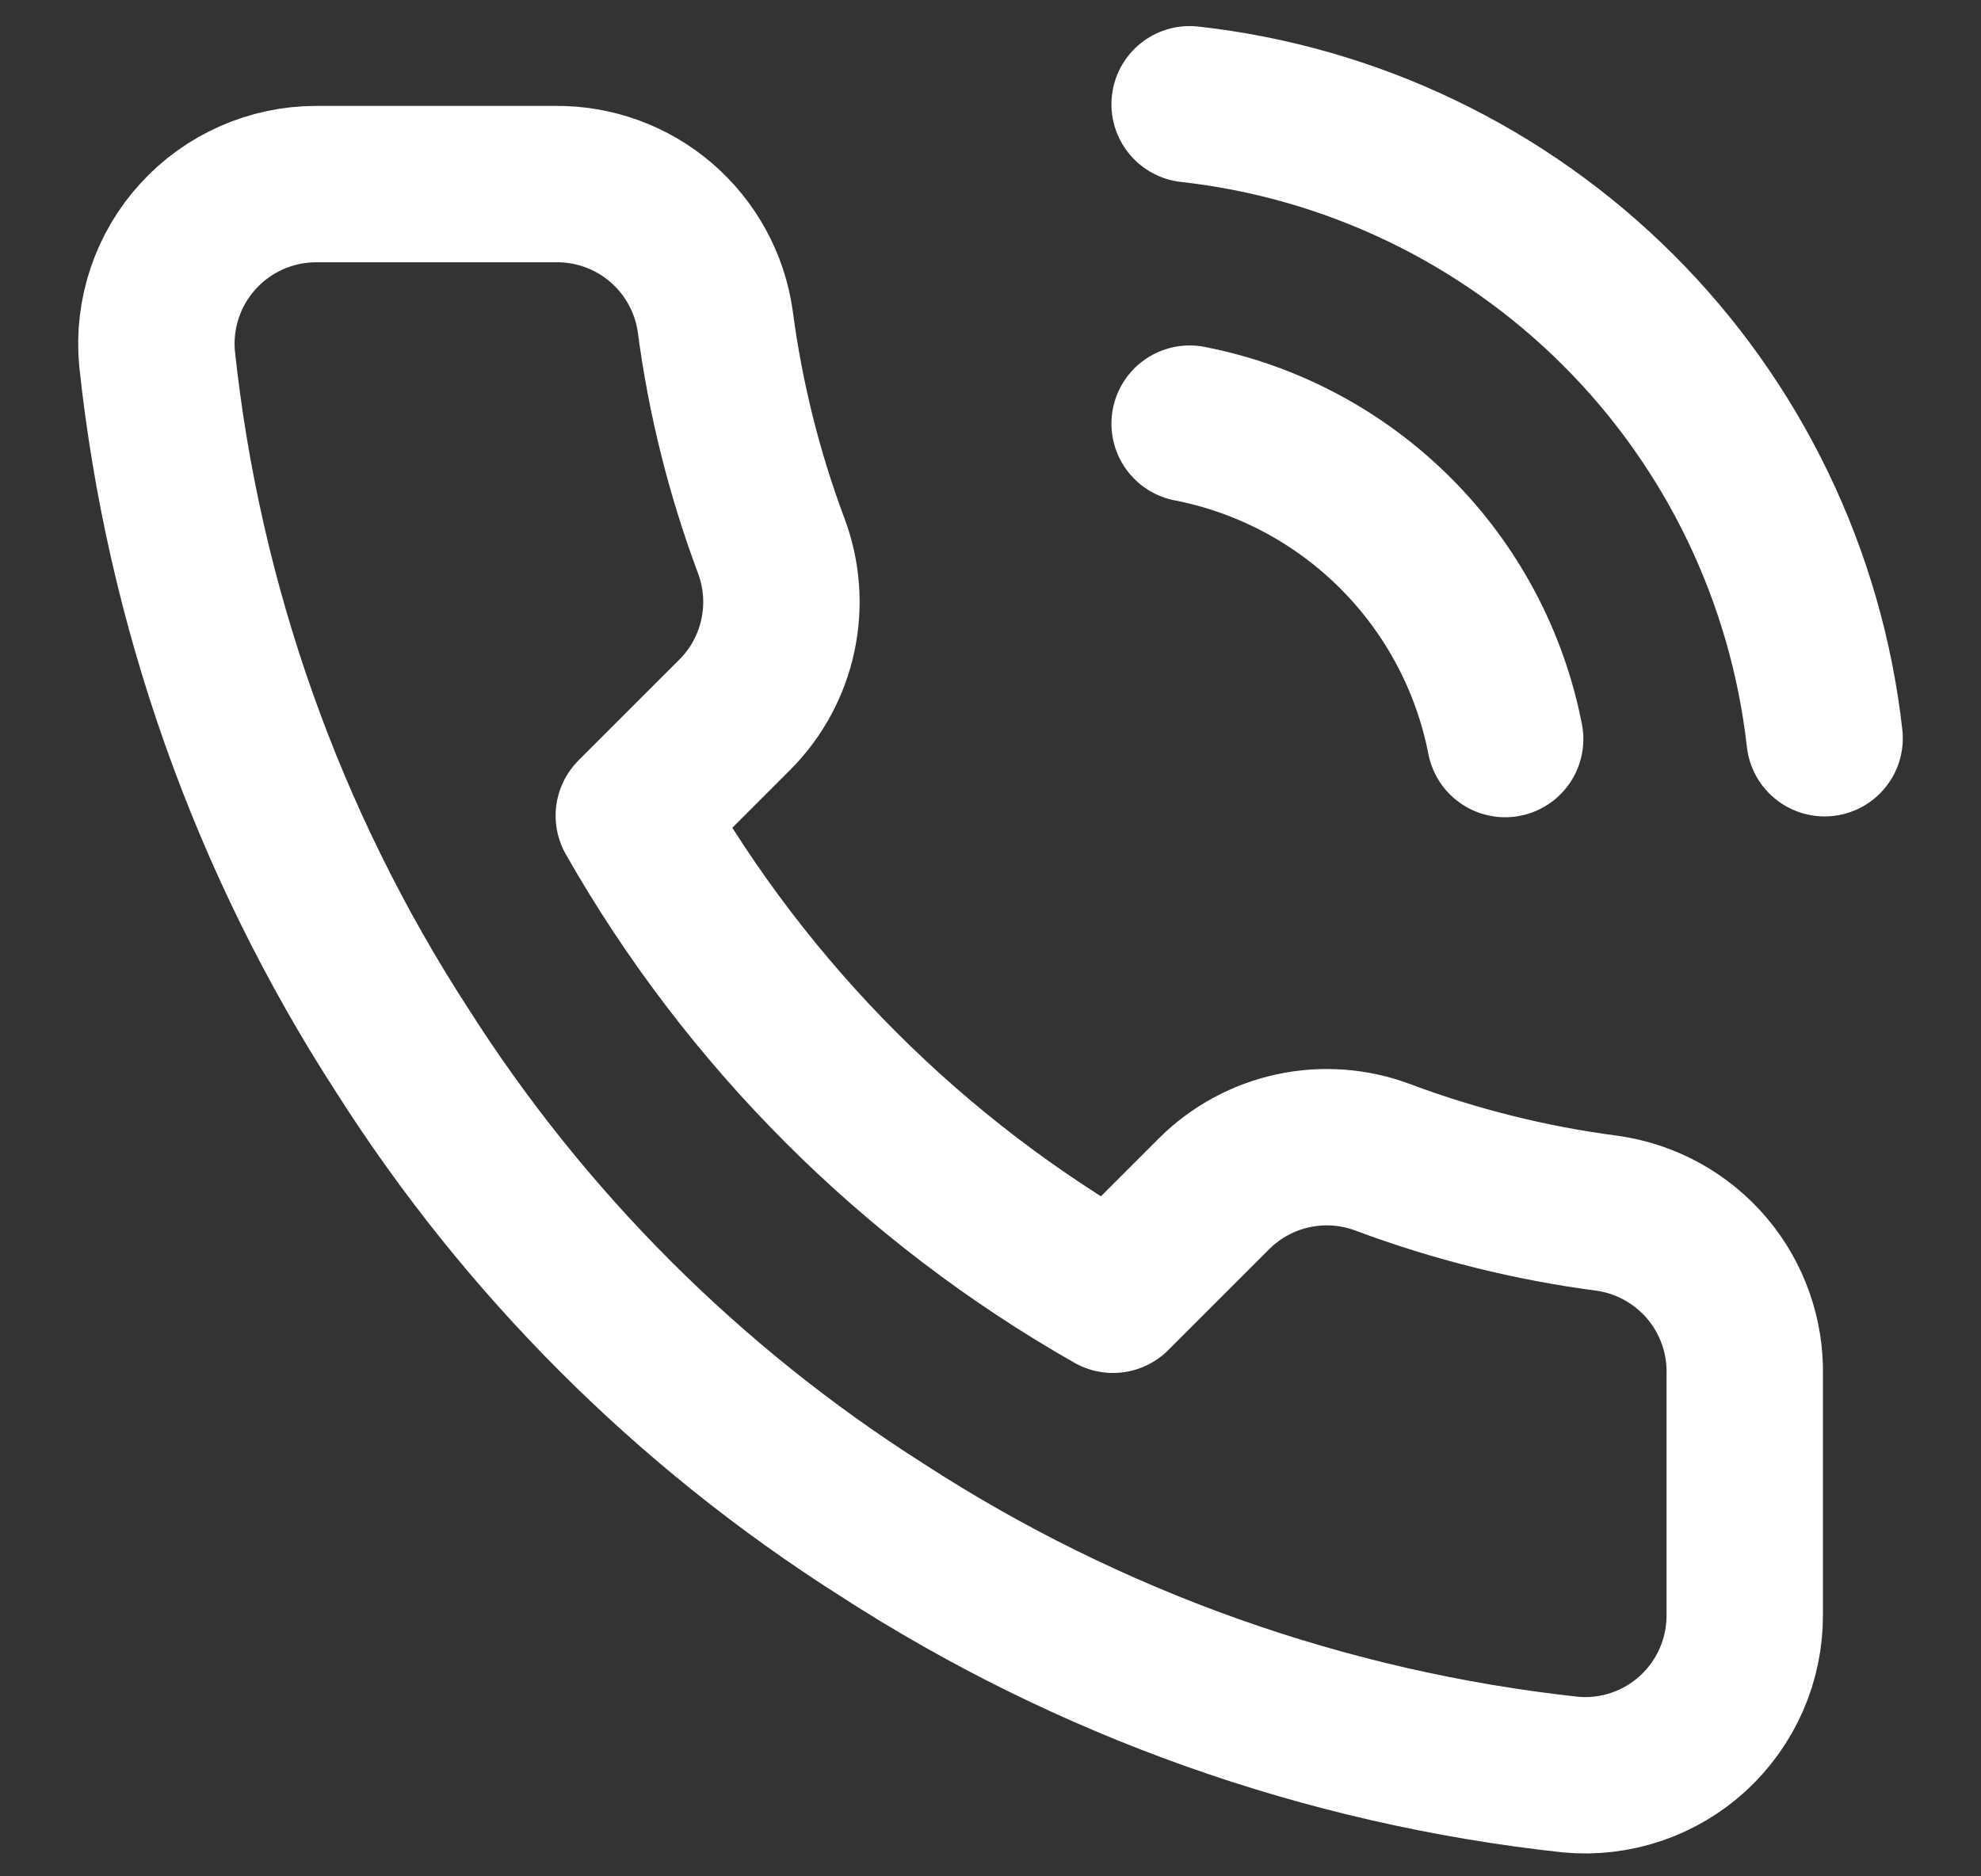 <svg width="19" height="18" viewBox="0 0 19 18" fill="none" xmlns="http://www.w3.org/2000/svg">
<rect x="0" y="0" width="19" height="18" fill="#333333" stroke="none"/>
<path d="M11.41 4.064C12.159 4.21 12.846 4.576 13.385 5.115C13.924 5.654 14.29 6.341 14.436 7.09M11.41 1C12.965 1.173 14.414 1.869 15.521 2.974C16.628 4.079 17.325 5.528 17.5 7.082M16.734 13.194V15.492C16.735 15.706 16.691 15.917 16.606 16.112C16.52 16.308 16.395 16.483 16.238 16.628C16.081 16.772 15.895 16.882 15.693 16.95C15.491 17.018 15.277 17.044 15.064 17.024C12.707 16.768 10.443 15.963 8.454 14.673C6.603 13.497 5.034 11.928 3.858 10.077C2.563 8.079 1.758 5.803 1.506 3.436C1.487 3.224 1.512 3.011 1.58 2.809C1.648 2.607 1.757 2.422 1.901 2.265C2.044 2.108 2.218 1.983 2.413 1.897C2.608 1.811 2.818 1.766 3.031 1.766H5.328C5.7 1.762 6.061 1.894 6.342 2.136C6.624 2.379 6.808 2.715 6.86 3.083C6.957 3.819 7.137 4.541 7.397 5.236C7.5 5.51 7.522 5.808 7.461 6.094C7.4 6.381 7.258 6.644 7.052 6.852L6.079 7.825C7.17 9.743 8.757 11.33 10.675 12.421L11.648 11.448C11.856 11.242 12.119 11.1 12.405 11.039C12.692 10.978 12.99 11 13.264 11.103C13.959 11.363 14.681 11.543 15.416 11.639C15.789 11.692 16.128 11.88 16.371 12.166C16.614 12.453 16.743 12.819 16.734 13.194Z" stroke="white" stroke-width="1.5" stroke-linecap="round" stroke-linejoin="round"/>
</svg>
